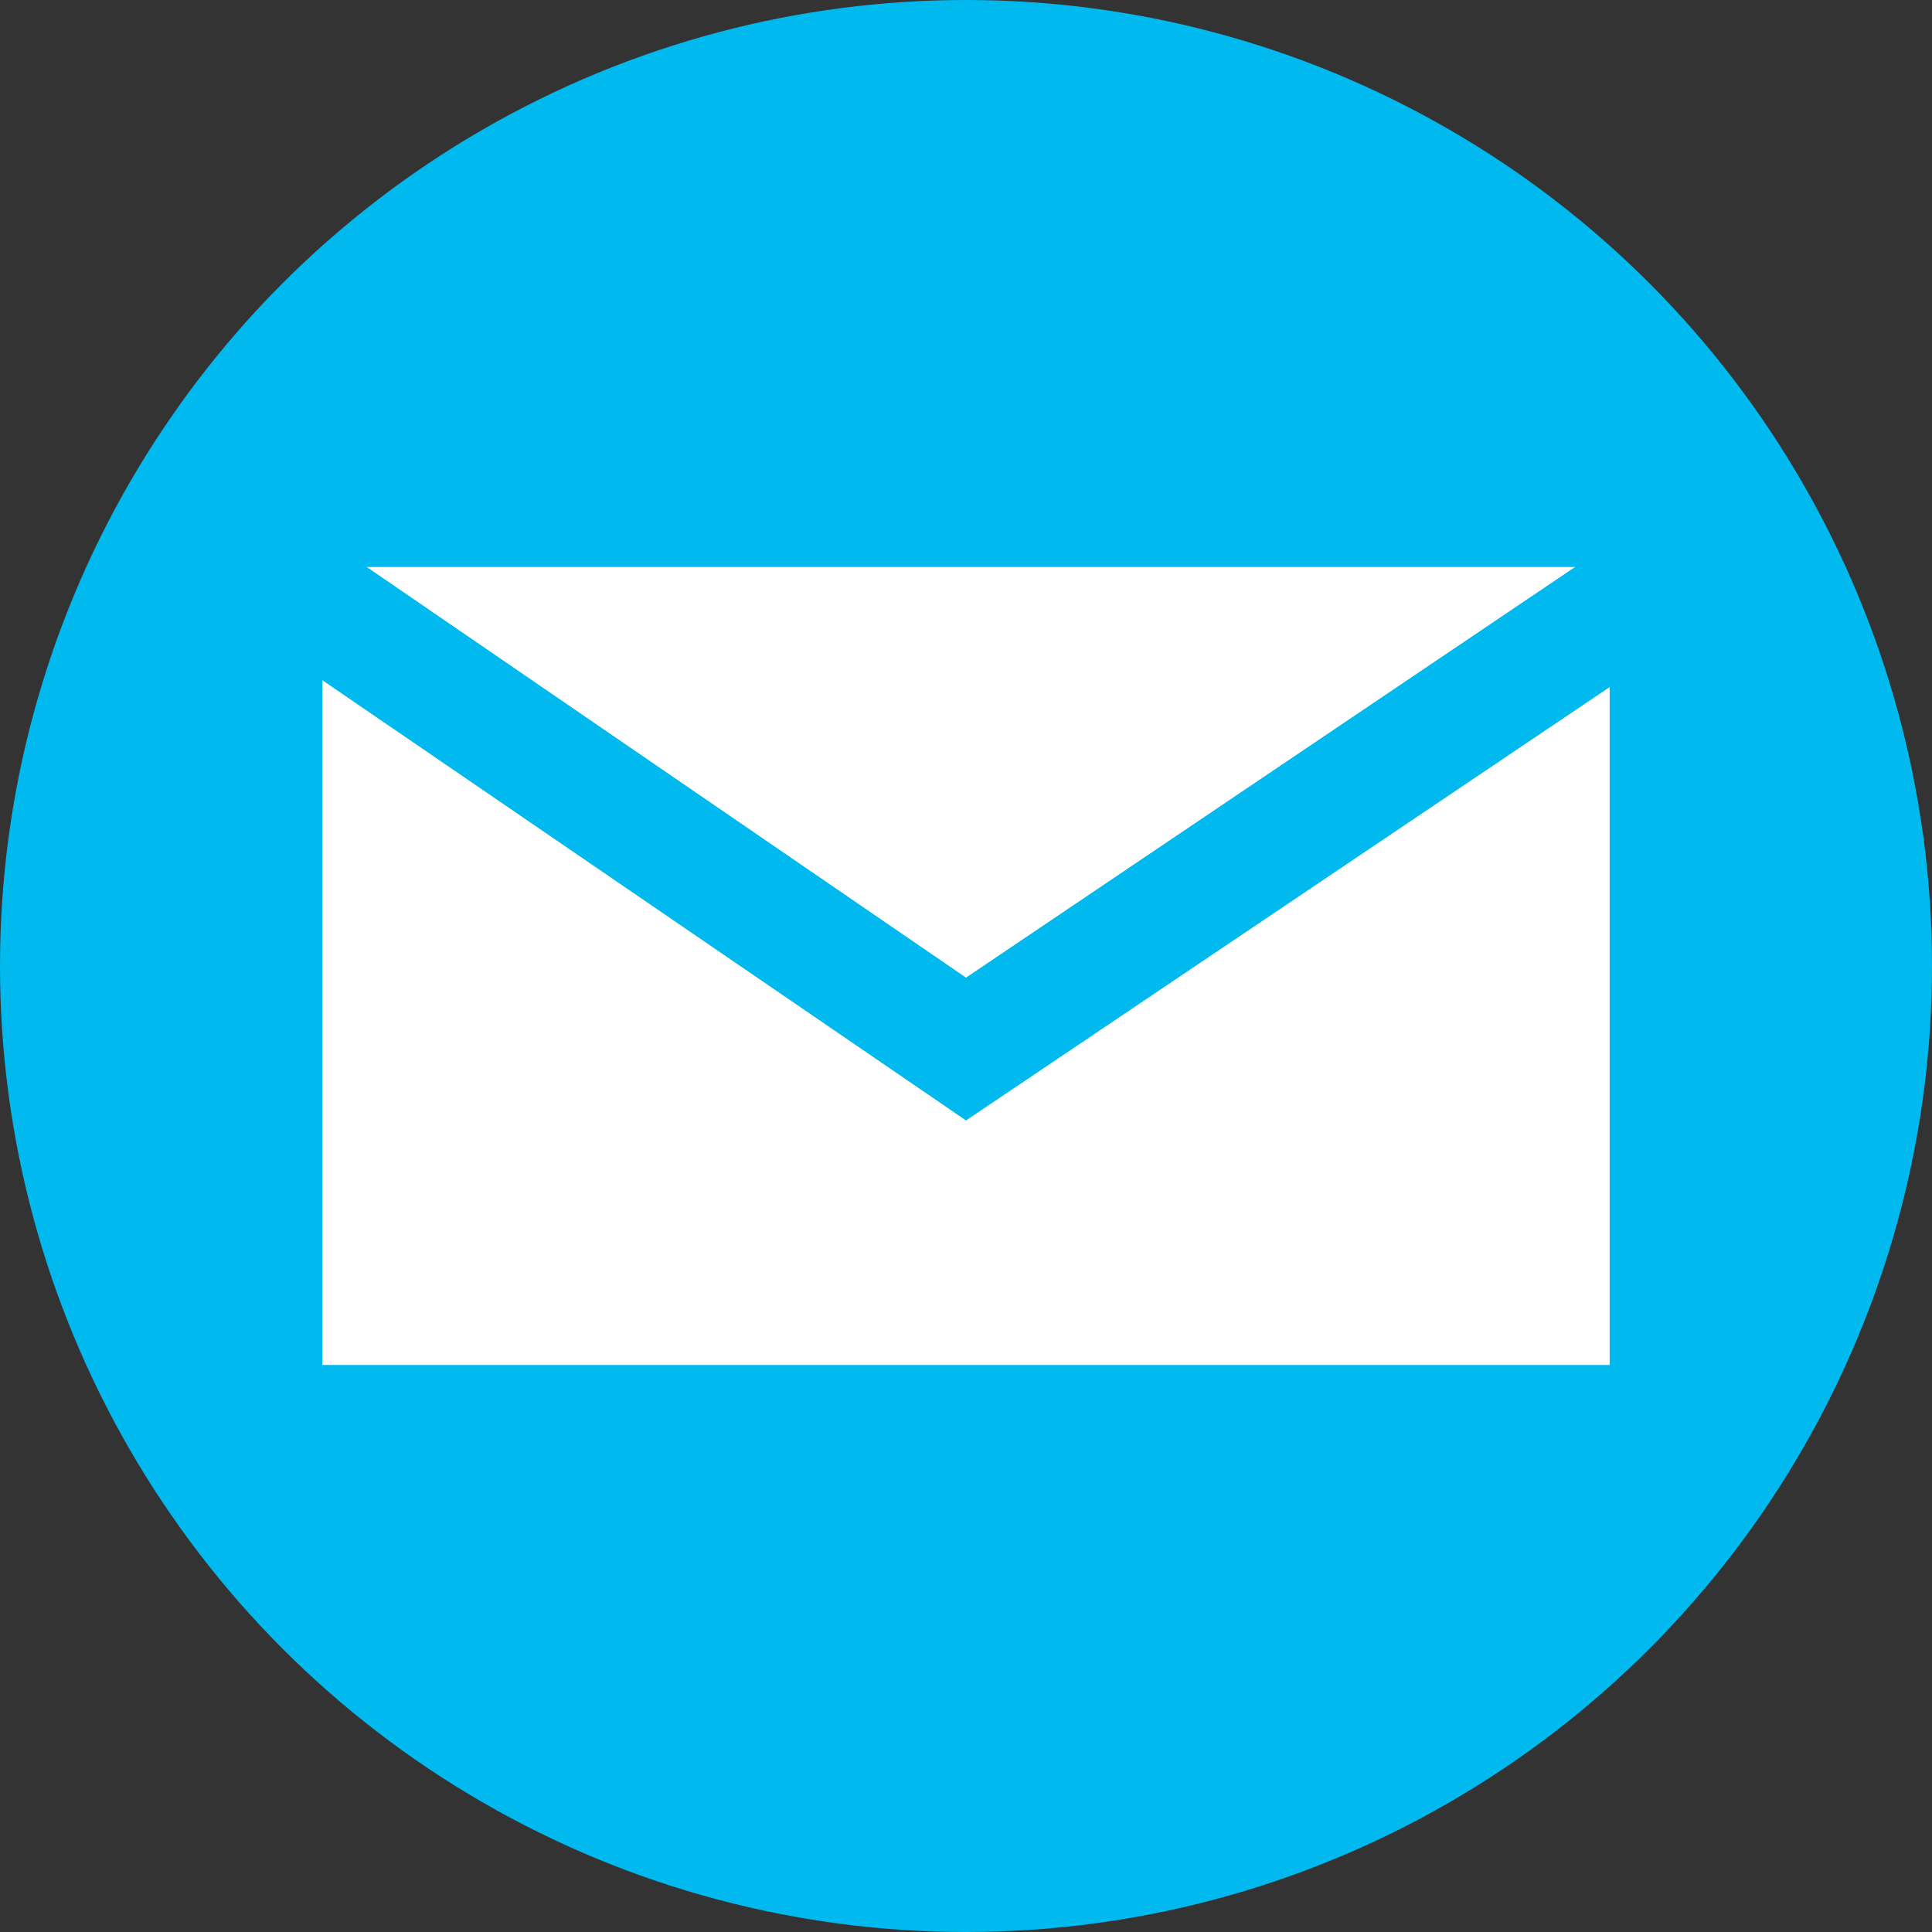 <?xml version="1.0" encoding="UTF-8"?>
<svg id="_レイヤー_2" data-name="レイヤー 2" xmlns="http://www.w3.org/2000/svg" viewBox="0 0 19.66 19.66">
  <rect x="0" y="0" width="19.66" height="19.66" fill="#333333" stroke="none"/>
  <defs>
    <style>
      .cls-1 {
        fill: #00b9ee;
      }

      .cls-2 {
        fill: #fff;
      }
    </style>
  </defs>
  <g id="_レイヤー_1-2" data-name="レイヤー 1">
    <g>
      <circle class="cls-1" cx="9.83" cy="9.83" r="9.83"/>
      <g>
        <polygon class="cls-2" points="16.03 5.77 3.73 5.77 9.83 9.95 16.03 5.77"/>
        <polygon class="cls-2" points="9.83 11.4 3.28 6.92 3.28 13.89 16.38 13.89 16.38 6.99 9.83 11.4"/>
        <polygon class="cls-1" points="16.38 6.99 16.38 5.77 16.03 5.77 9.83 9.95 3.73 5.77 3.28 5.77 3.28 6.92 9.83 11.4 16.38 6.99"/>
      </g>
    </g>
  </g>
</svg>